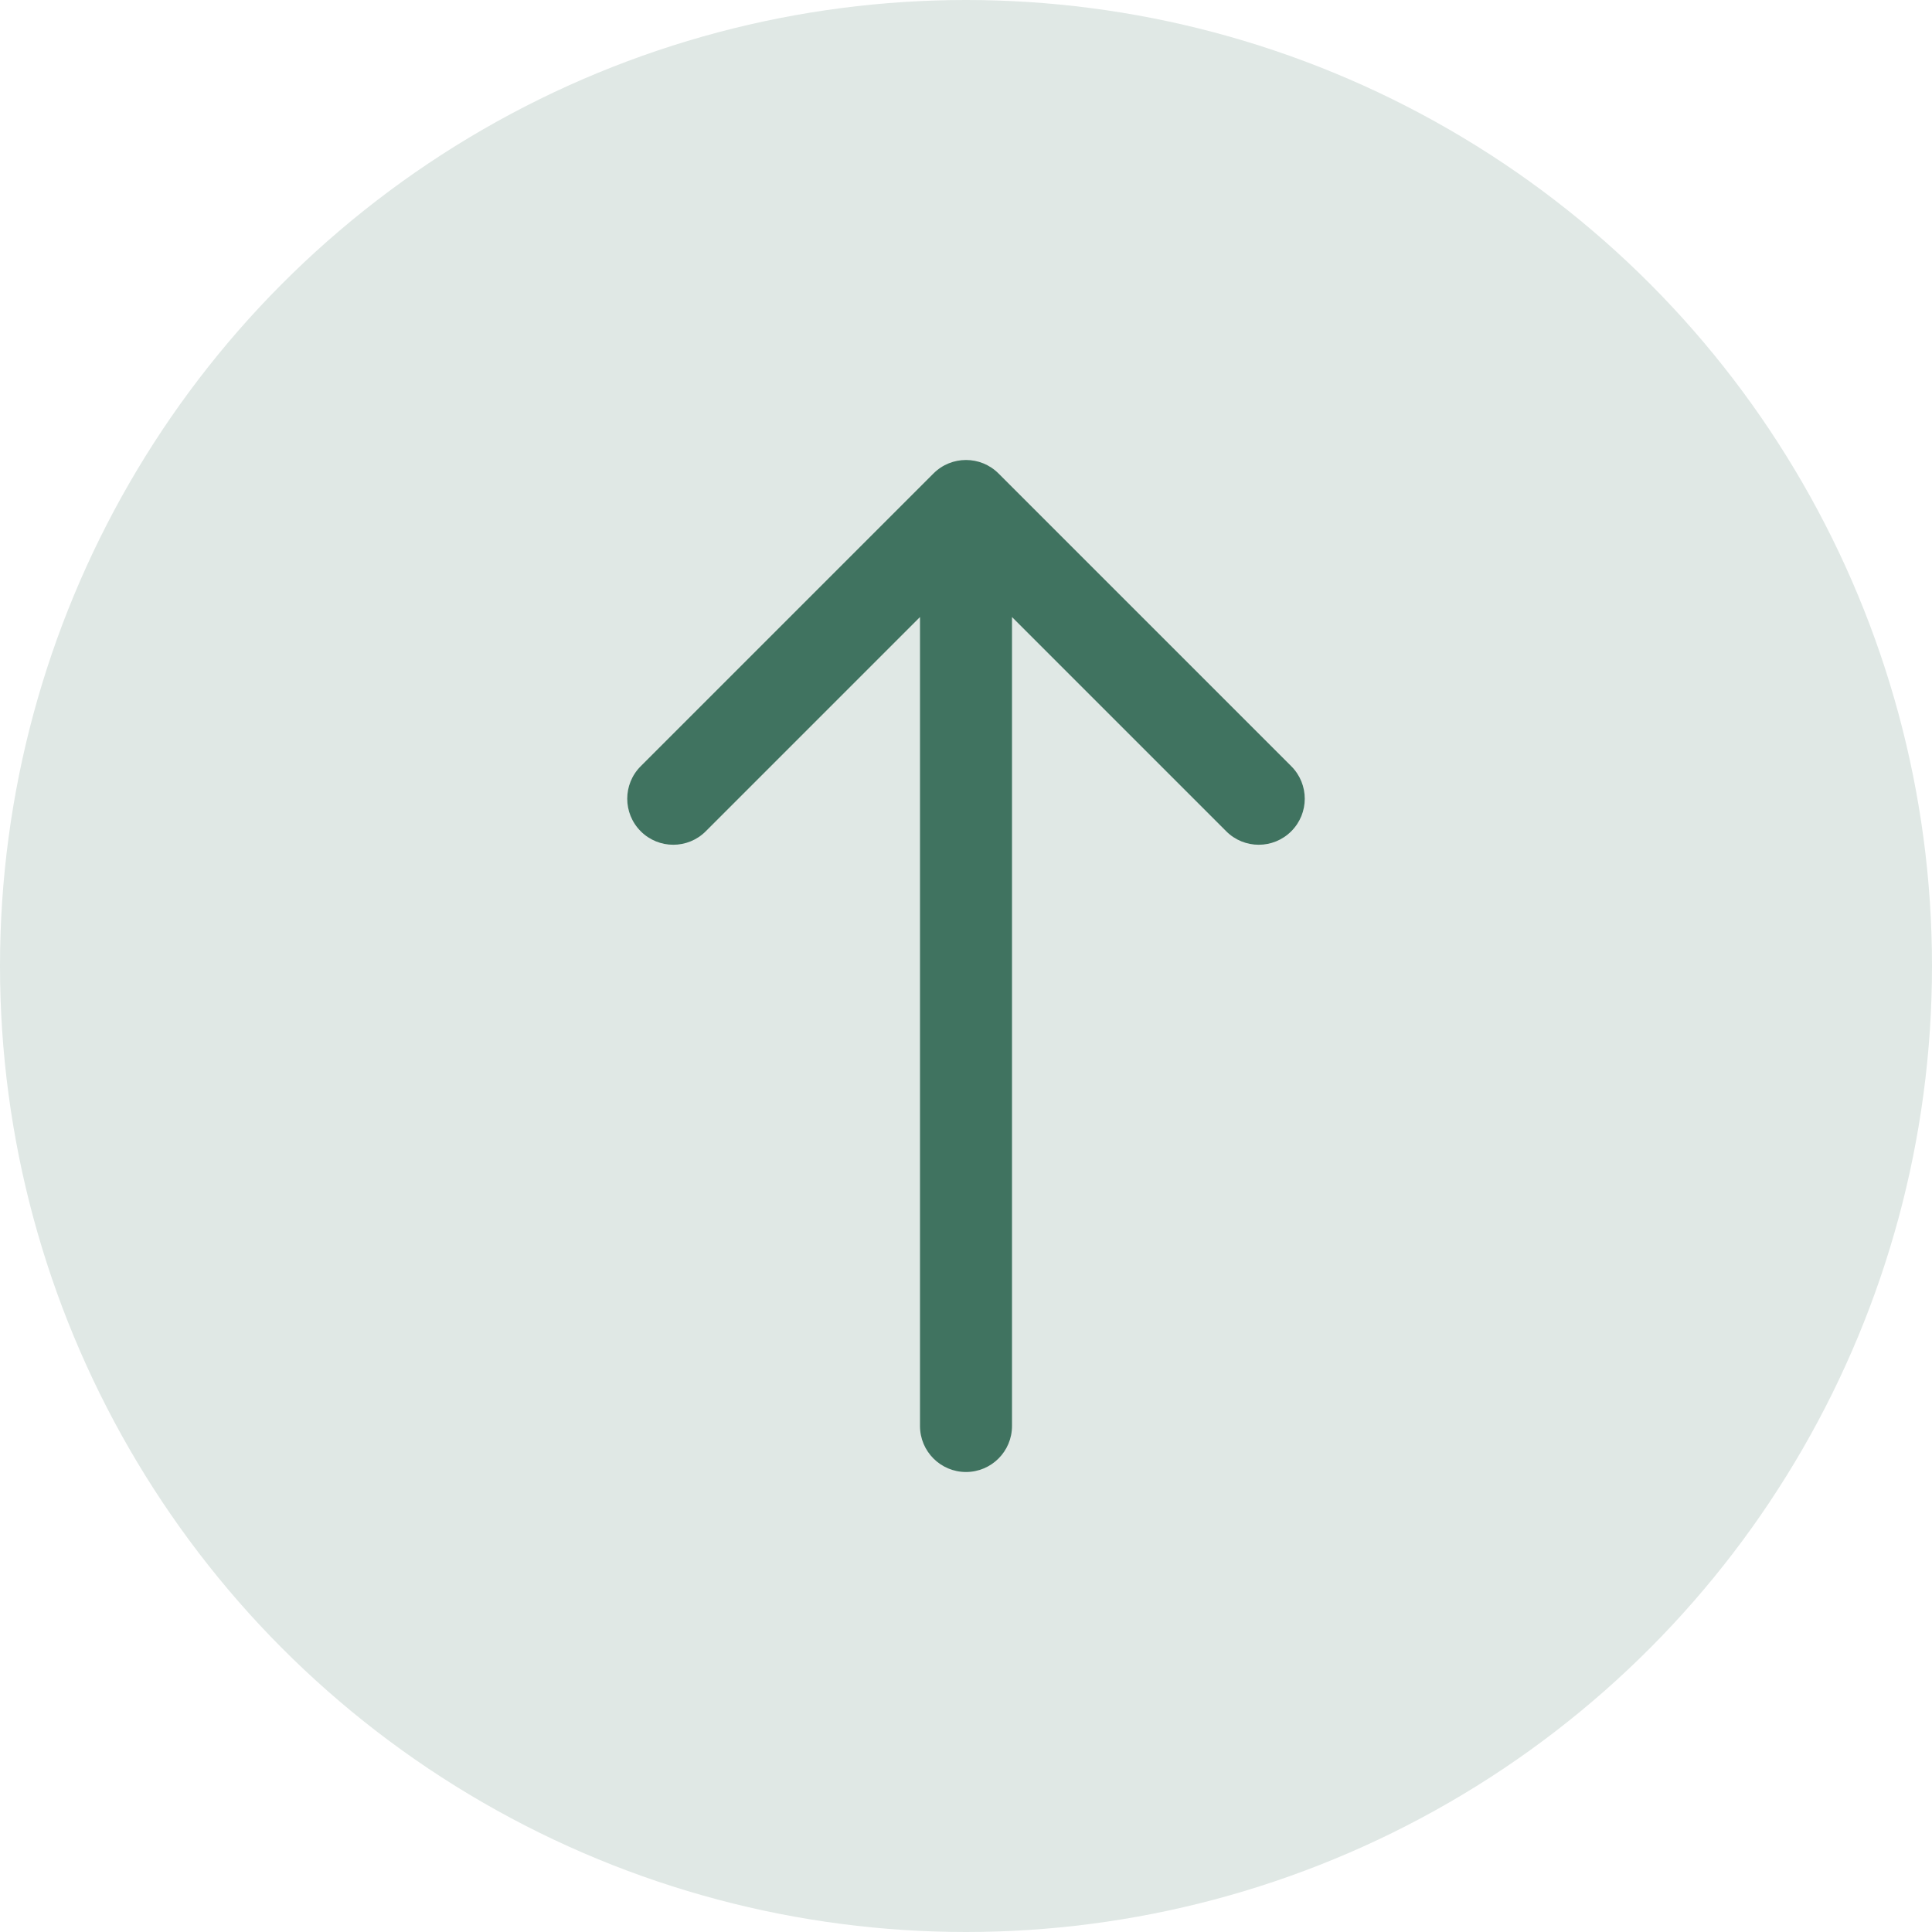 <svg width="42" height="42" viewBox="0 0 42 42" fill="none" xmlns="http://www.w3.org/2000/svg">
<circle cx="21" cy="21" r="21" fill="#E0E8E5"/>
<path d="M20 31C20 31.552 20.448 32 21 32C21.552 32 22 31.552 22 31L21 31L20 31ZM21.707 10.293C21.317 9.902 20.683 9.902 20.293 10.293L13.929 16.657C13.538 17.047 13.538 17.68 13.929 18.071C14.319 18.462 14.953 18.462 15.343 18.071L21 12.414L26.657 18.071C27.047 18.462 27.68 18.462 28.071 18.071C28.462 17.68 28.462 17.047 28.071 16.657L21.707 10.293ZM21 31L22 31L22 11L21 11L20 11L20 31L21 31Z" fill="#407360"/>
</svg>
